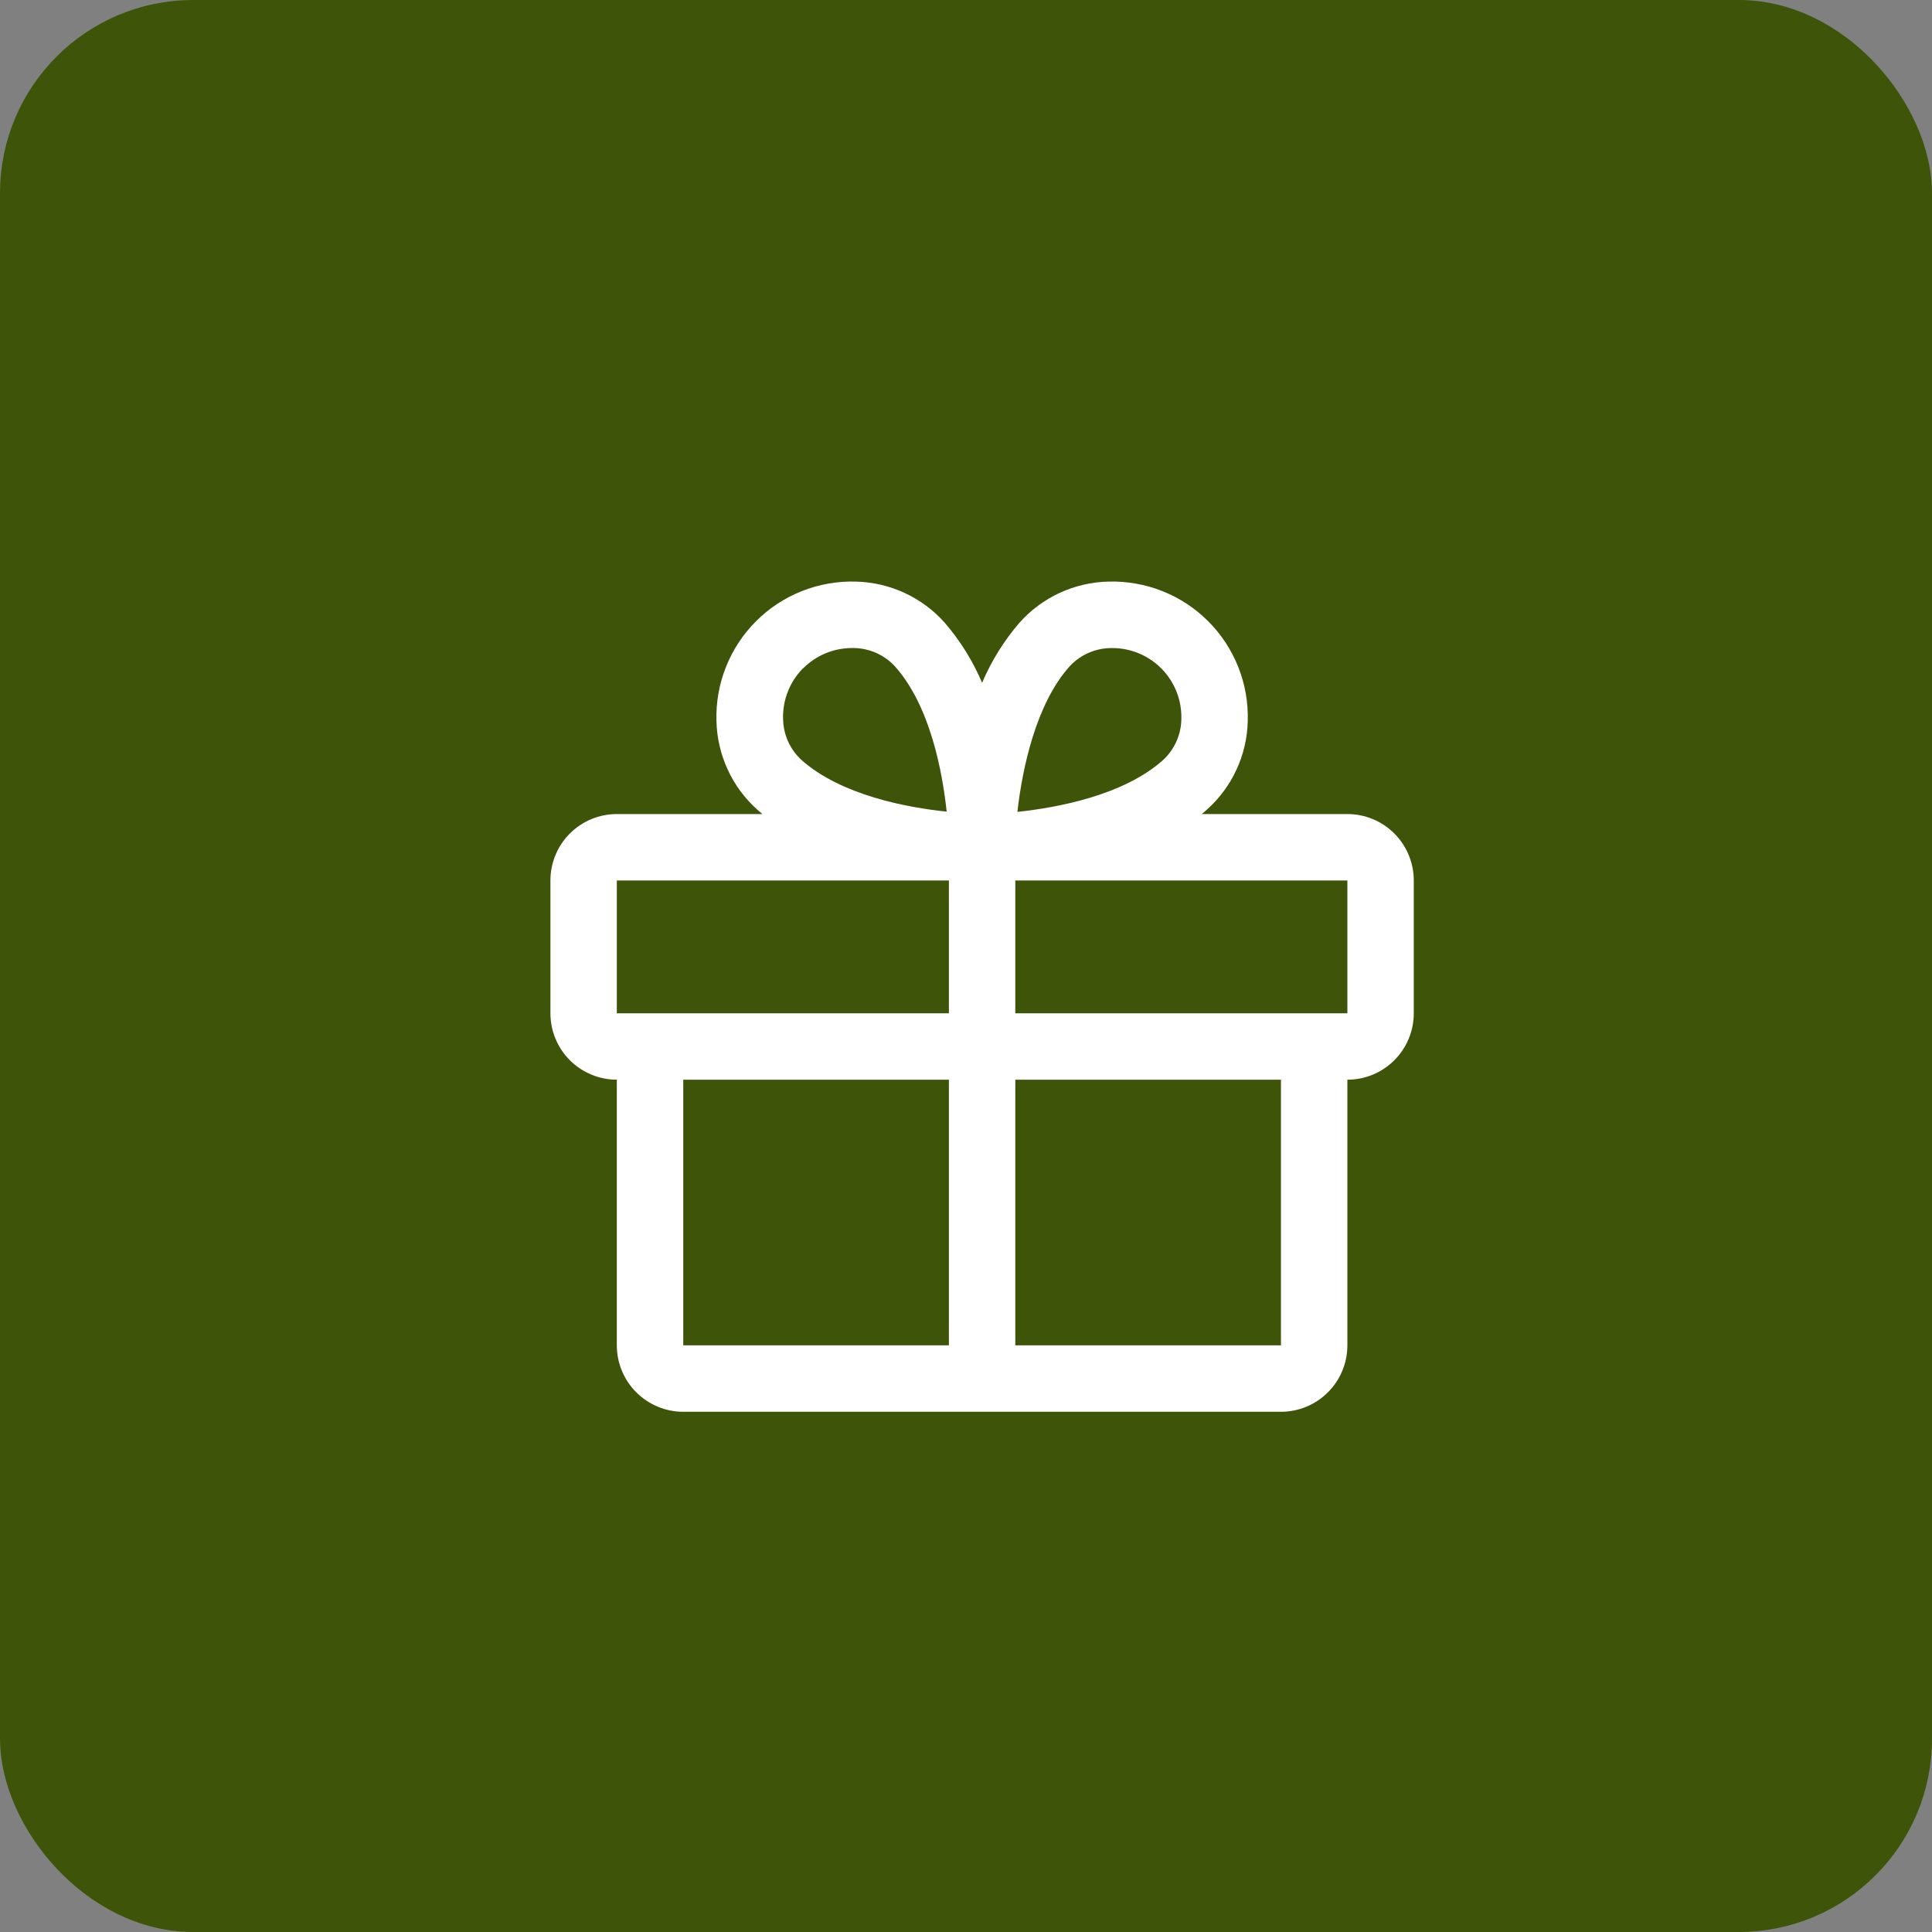 <?xml version="1.0" encoding="UTF-8"?> <svg xmlns="http://www.w3.org/2000/svg" width="60" height="60" viewBox="0 0 60 60" fill="none"><rect x="0" y="0" width="60" height="60" fill="#808080" stroke="none"/> <rect x="0.5" y="0.5" width="59" height="59" rx="5.5" fill="#3E5409" stroke="#3E5409"></rect> <path d="M41.844 25.281H37.322C37.372 25.239 37.424 25.197 37.472 25.152C37.864 24.804 38.18 24.38 38.399 23.904C38.619 23.429 38.739 22.913 38.75 22.39C38.767 21.817 38.667 21.247 38.455 20.714C38.244 20.182 37.926 19.698 37.521 19.293C37.116 18.887 36.632 18.569 36.099 18.358C35.567 18.146 34.997 18.046 34.424 18.062C33.9 18.074 33.384 18.193 32.909 18.413C32.433 18.633 32.008 18.948 31.66 19.34C31.179 19.898 30.787 20.528 30.5 21.206C30.213 20.528 29.821 19.898 29.34 19.34C28.992 18.948 28.567 18.633 28.091 18.413C27.616 18.193 27.1 18.074 26.576 18.062C26.003 18.046 25.433 18.146 24.901 18.358C24.368 18.569 23.884 18.887 23.479 19.293C23.074 19.698 22.756 20.182 22.545 20.714C22.333 21.247 22.233 21.817 22.25 22.39C22.262 22.913 22.381 23.429 22.601 23.904C22.82 24.38 23.136 24.804 23.527 25.152C23.576 25.195 23.628 25.236 23.678 25.281H19.156C18.609 25.281 18.085 25.498 17.698 25.885C17.311 26.272 17.094 26.797 17.094 27.344V31.469C17.094 32.016 17.311 32.54 17.698 32.927C18.085 33.314 18.609 33.531 19.156 33.531V41.781C19.156 42.328 19.373 42.853 19.76 43.239C20.147 43.626 20.672 43.844 21.219 43.844H39.781C40.328 43.844 40.853 43.626 41.24 43.239C41.627 42.853 41.844 42.328 41.844 41.781V33.531C42.391 33.531 42.915 33.314 43.302 32.927C43.689 32.54 43.906 32.016 43.906 31.469V27.344C43.906 26.797 43.689 26.272 43.302 25.885C42.915 25.498 42.391 25.281 41.844 25.281ZM33.207 20.706C33.37 20.526 33.569 20.381 33.791 20.282C34.013 20.182 34.253 20.129 34.496 20.126H34.559C34.844 20.128 35.126 20.187 35.388 20.299C35.651 20.411 35.888 20.574 36.086 20.779C36.284 20.984 36.439 21.226 36.543 21.492C36.646 21.758 36.695 22.042 36.688 22.327C36.685 22.57 36.632 22.81 36.532 23.032C36.432 23.253 36.288 23.452 36.107 23.616C34.884 24.698 32.854 25.08 31.596 25.214C31.75 23.849 32.176 21.865 33.207 20.706ZM24.945 20.753C25.345 20.353 25.886 20.128 26.451 20.125H26.514C26.758 20.128 26.997 20.18 27.219 20.28C27.441 20.38 27.64 20.525 27.803 20.705C28.885 21.927 29.266 23.953 29.4 25.206C28.148 25.077 26.121 24.691 24.899 23.609C24.719 23.446 24.574 23.247 24.474 23.025C24.375 22.803 24.322 22.563 24.319 22.32C24.311 22.03 24.362 21.742 24.469 21.473C24.576 21.203 24.736 20.958 24.94 20.753H24.945ZM19.156 27.344H29.469V31.469H19.156V27.344ZM21.219 33.531H29.469V41.781H21.219V33.531ZM39.781 41.781H31.531V33.531H39.781V41.781ZM41.844 31.469H31.531V27.344H41.844V31.469Z" fill="white"></path> </svg> 